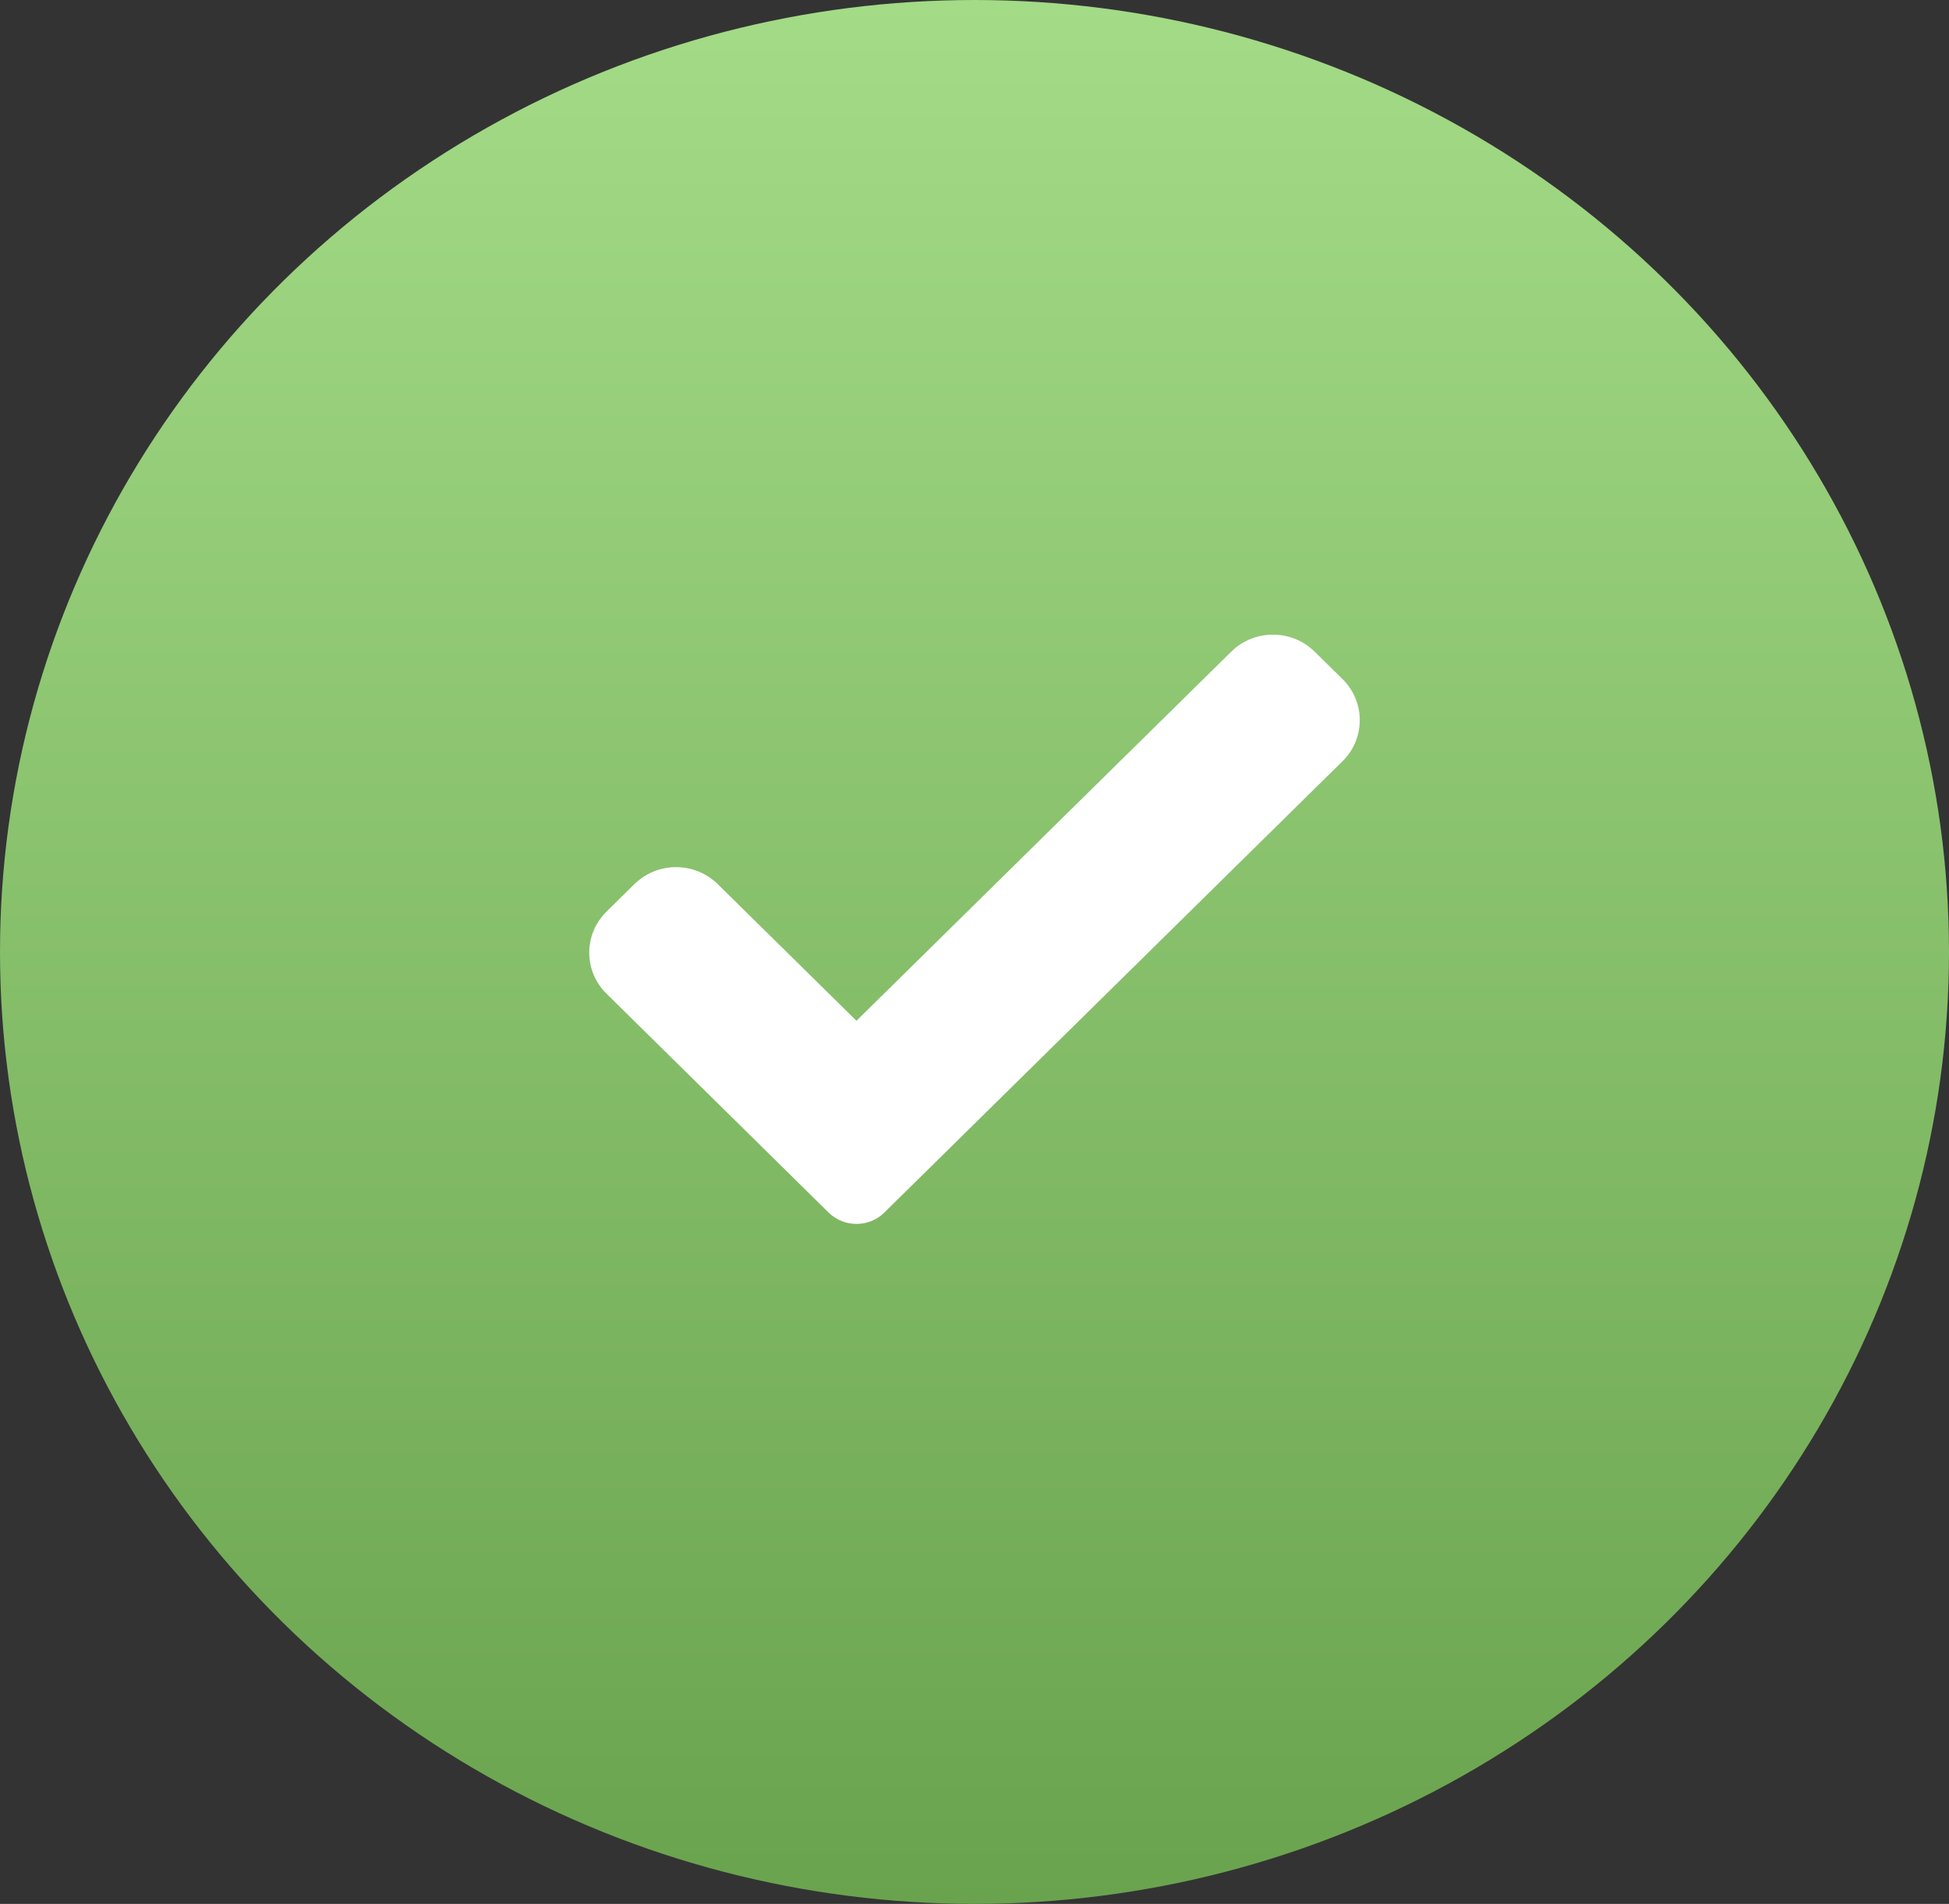 <?xml version="1.0" encoding="UTF-8"?> <svg xmlns="http://www.w3.org/2000/svg" width="43" height="42" viewBox="0 0 43 42" fill="none"><rect x="0" y="0" width="43" height="42" fill="#333333" stroke="none"/><ellipse cx="21.5" cy="21" rx="21.5" ry="21" fill="url(#paint0_linear_550_2331)"></ellipse><path d="M19.51 26.75C19.347 26.91 19.126 27 18.896 27C18.666 27 18.445 26.91 18.282 26.75L13.382 21.922C12.873 21.421 12.873 20.609 13.382 20.109L13.995 19.505C14.504 19.004 15.328 19.004 15.836 19.505L18.896 22.518L27.164 14.376C27.672 13.875 28.497 13.875 29.005 14.376L29.619 14.98C30.127 15.481 30.127 16.293 29.619 16.793L19.51 26.75Z" fill="white"></path><defs><linearGradient id="paint0_linear_550_2331" x1="21.5" y1="0" x2="21.5" y2="42" gradientUnits="userSpaceOnUse"><stop stop-color="#A3DB87"></stop><stop offset="1" stop-color="#6AA34E"></stop></linearGradient></defs></svg> 